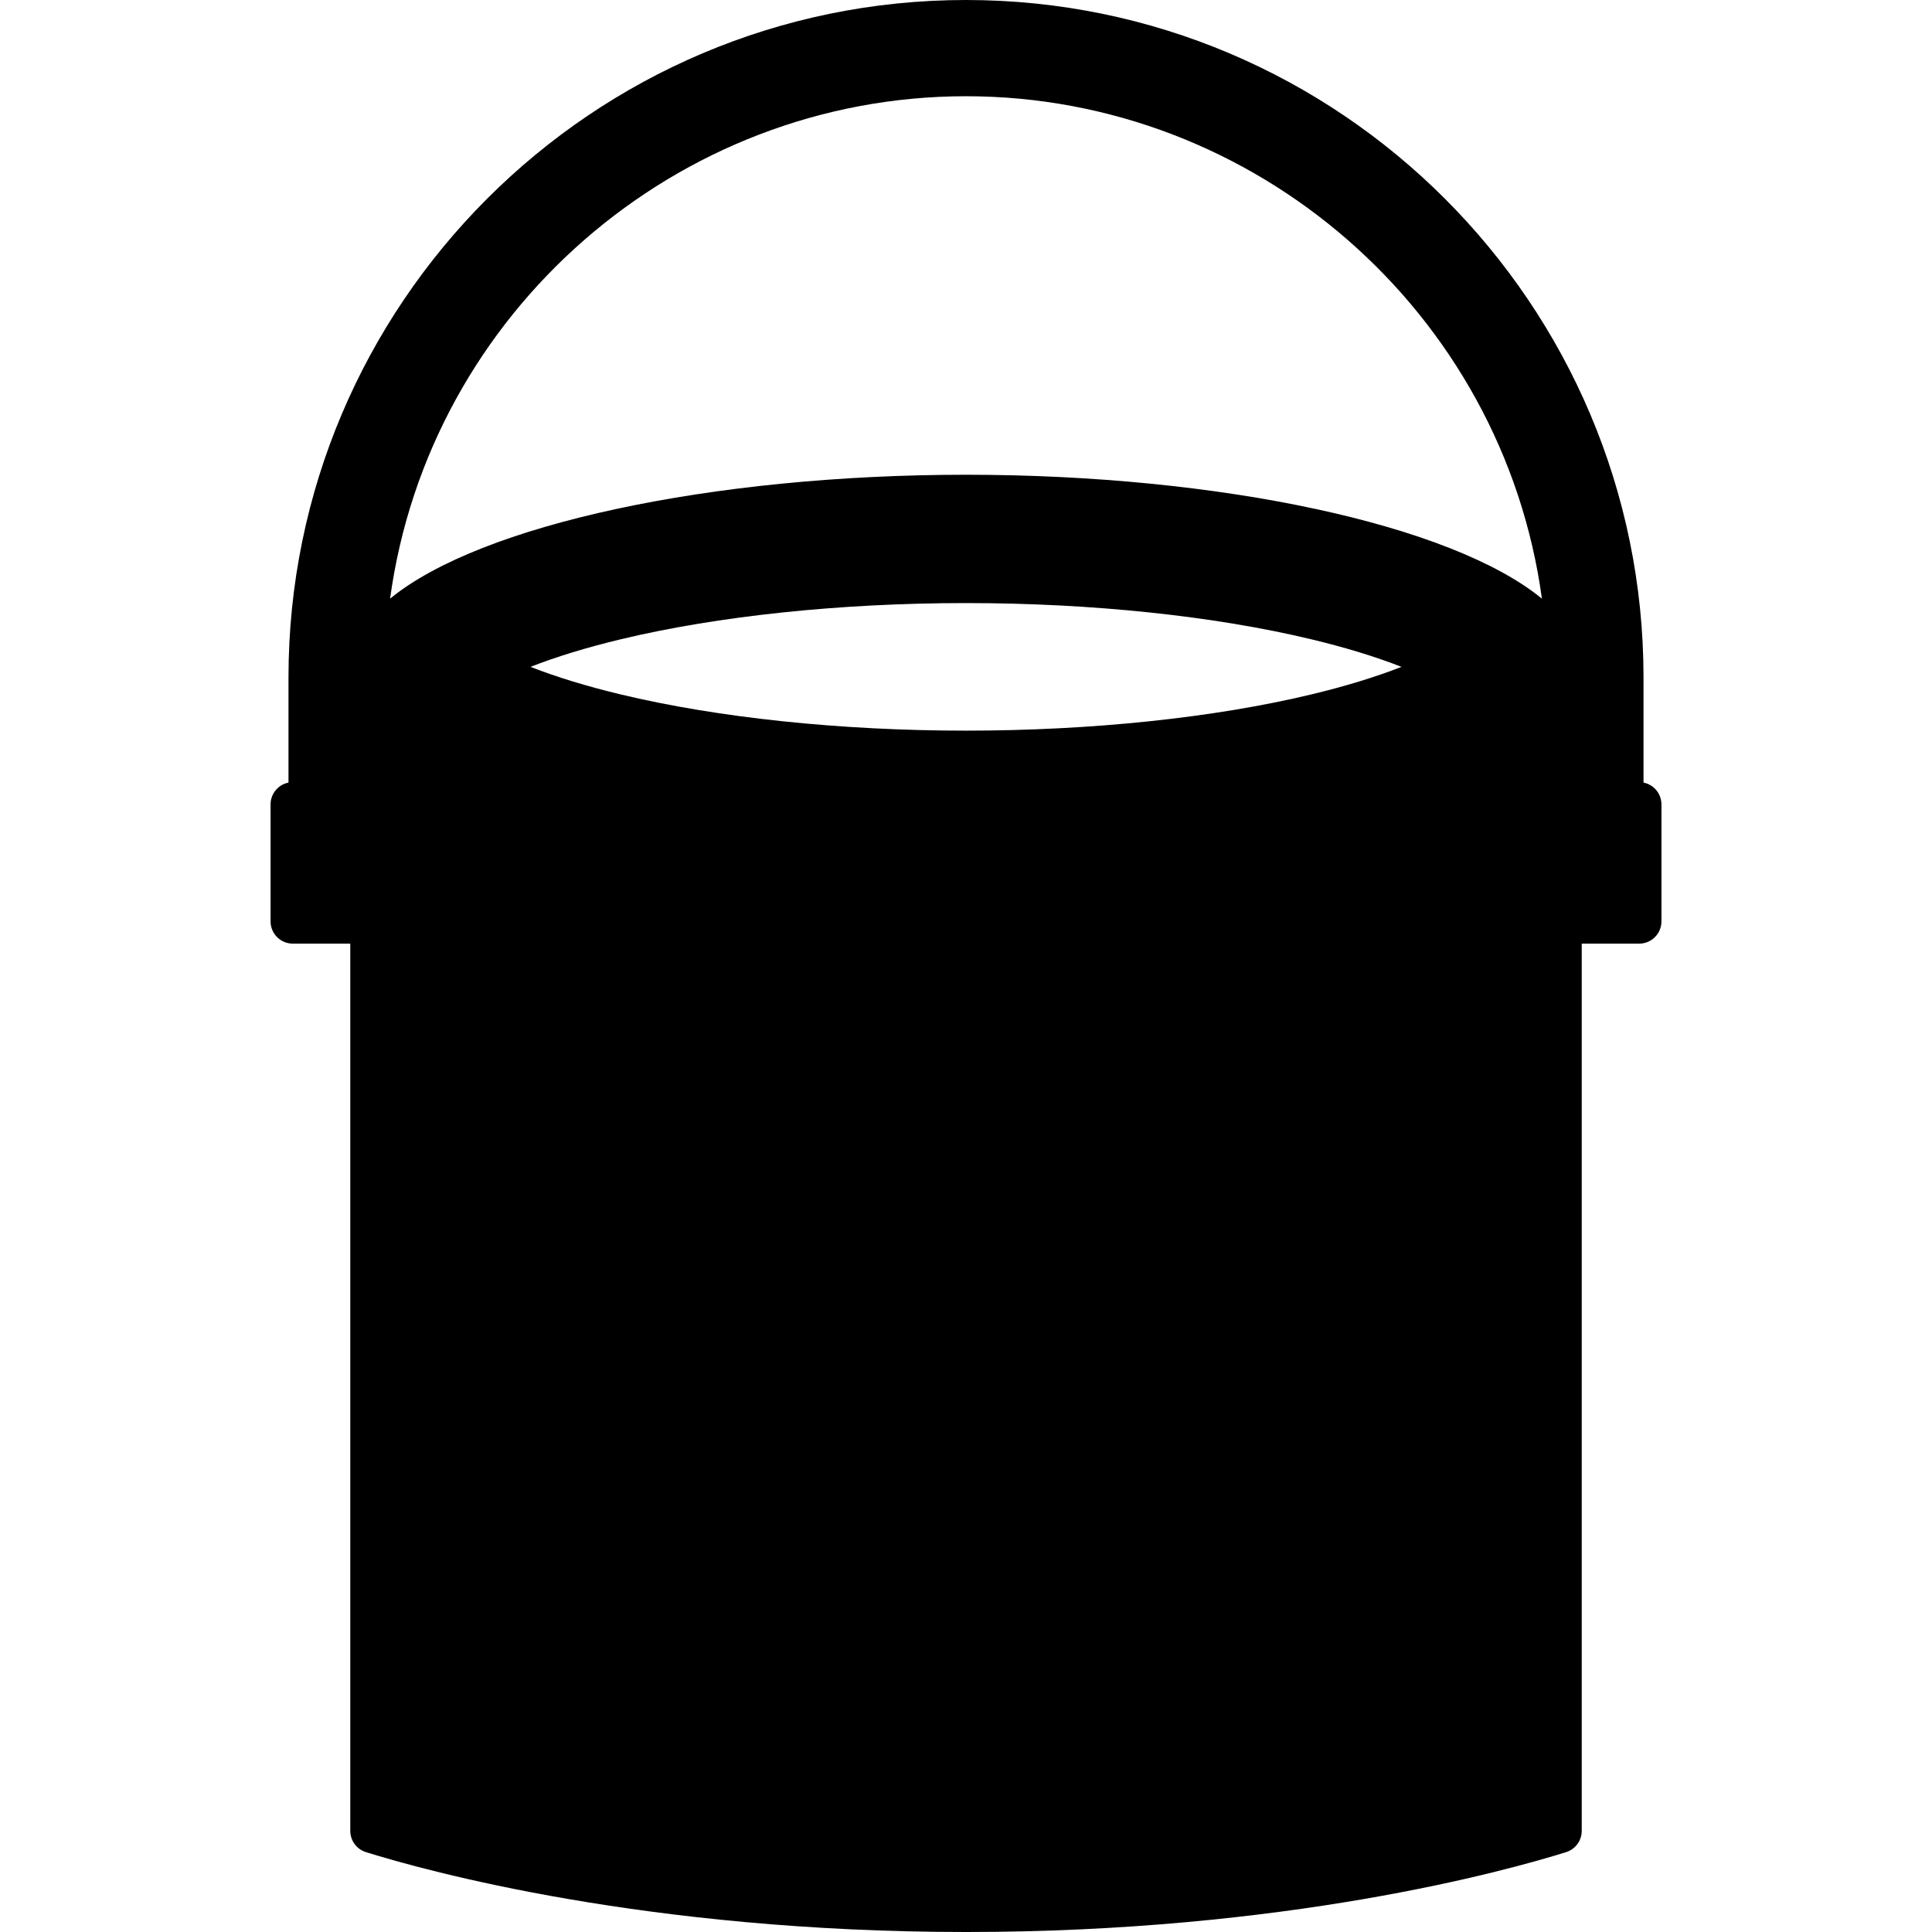 <?xml version="1.0" encoding="iso-8859-1"?>
<!-- Generator: Adobe Illustrator 16.0.0, SVG Export Plug-In . SVG Version: 6.00 Build 0)  -->
<!DOCTYPE svg PUBLIC "-//W3C//DTD SVG 1.1//EN" "http://www.w3.org/Graphics/SVG/1.1/DTD/svg11.dtd">
<svg version="1.1" id="Capa_1" xmlns="http://www.w3.org/2000/svg" xmlns:xlink="http://www.w3.org/1999/xlink" x="0px" y="0px"
	 width="347.262px" height="347.263px" viewBox="0 0 347.262 347.263" style="enable-background:new 0 0 347.262 347.263;"
	 xml:space="preserve">
<g>
	<path d="M295.41,140.664v-18.887C295.41,54.629,240.78,0,173.631,0C106.483,0,51.854,54.629,51.854,121.777v18.887
		c-1.837,0.362-3.222,1.981-3.222,3.924v21.022c0,2.209,1.791,4,4,4h10.328v159.475c0,1.75,1.138,3.297,2.807,3.818
		c10.792,3.368,50.46,14.359,107.865,14.359c57.51,0,97.102-10.99,107.866-14.357c1.669-0.522,2.806-2.068,2.806-3.817V169.611
		h10.328c2.209,0,4-1.791,4-4v-21.022C298.631,142.646,297.247,141.027,295.41,140.664z M111.526,114.917
		c17.502-4.205,39.559-6.52,62.105-6.52c22.548,0,44.604,2.315,62.104,6.52c6.098,1.465,11.537,3.128,16.17,4.946
		c-4.641,1.819-10.079,3.483-16.17,4.946c-17.494,4.204-39.552,6.519-62.104,6.519s-44.609-2.315-62.105-6.519
		c-6.09-1.463-11.53-3.127-16.169-4.946C99.99,118.045,105.43,116.381,111.526,114.917z M173.631,17.297
		c52,0,96.502,38.824,103.516,90.309l0,0c-16.222-13.322-57.82-22.273-103.516-22.273c-45.695,0-87.295,8.951-103.516,22.273
		C77.128,56.121,121.631,17.297,173.631,17.297z"/>
</g>
<g>
</g>
<g>
</g>
<g>
</g>
<g>
</g>
<g>
</g>
<g>
</g>
<g>
</g>
<g>
</g>
<g>
</g>
<g>
</g>
<g>
</g>
<g>
</g>
<g>
</g>
<g>
</g>
<g>
</g>
</svg>
